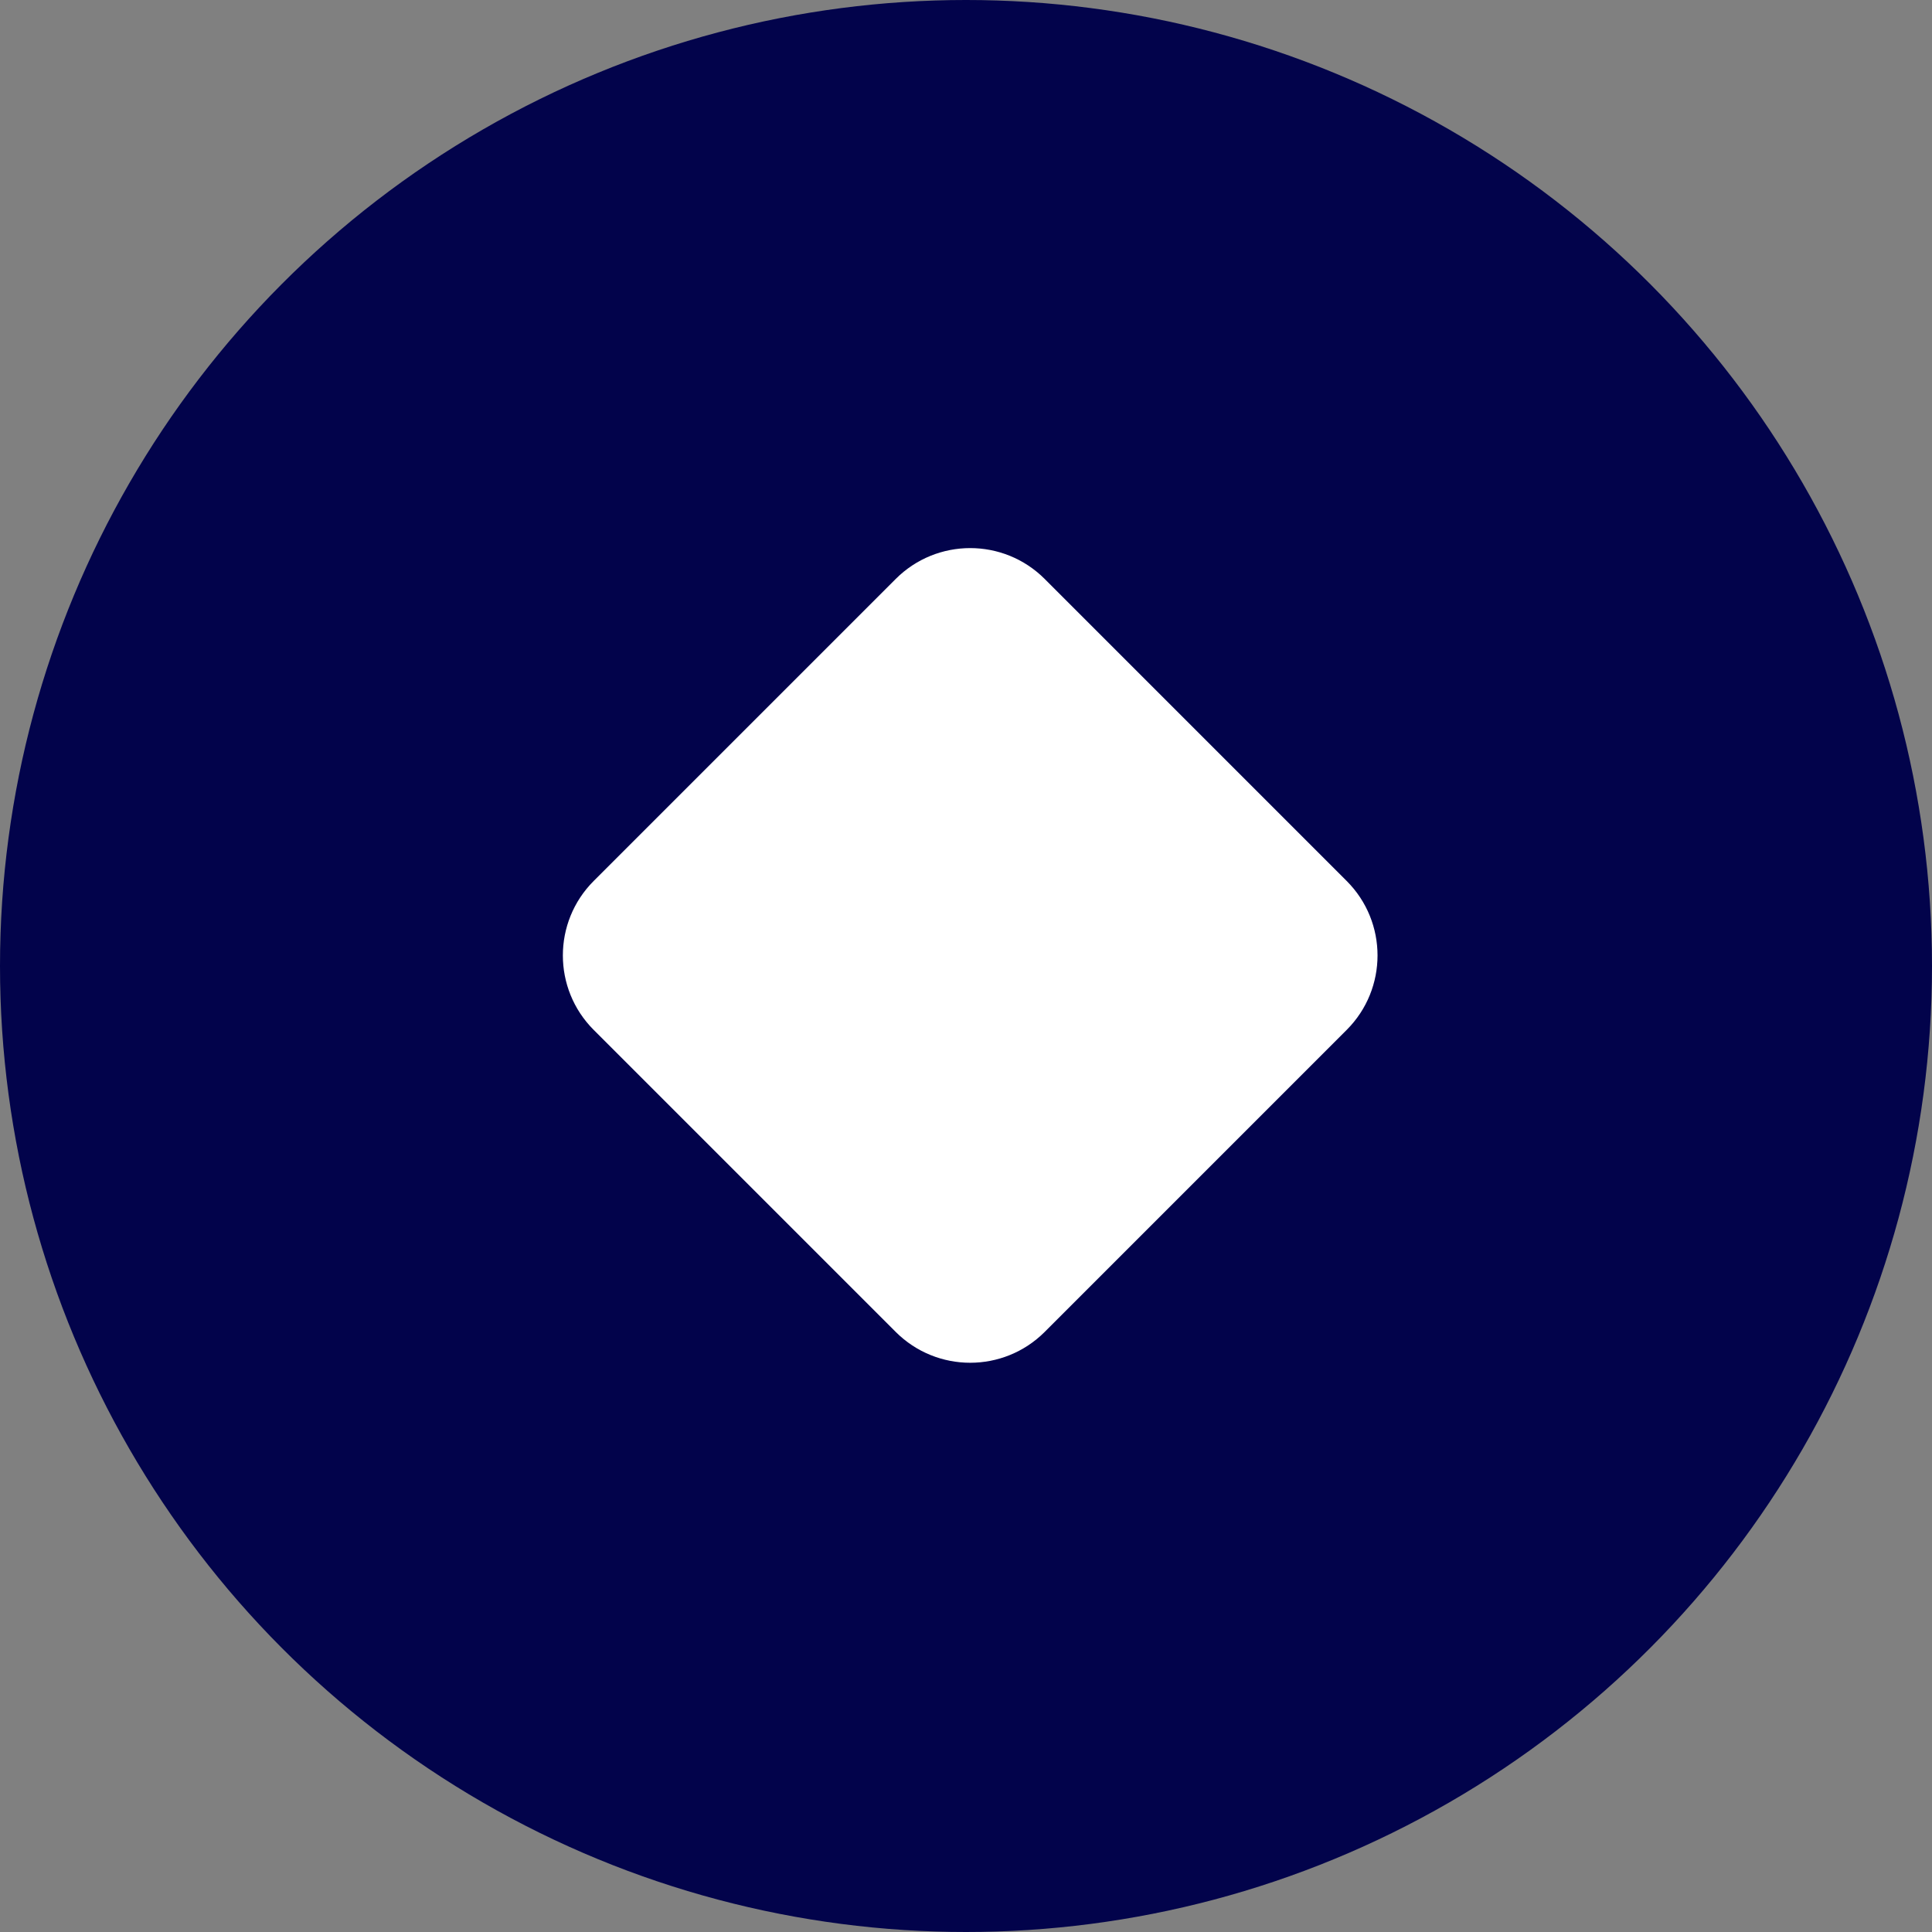<svg width="60" height="60" viewBox="0 0 60 60" fill="none" xmlns="http://www.w3.org/2000/svg">
<rect x="0" y="0" width="60" height="60" fill="#808080" stroke="none"/>
<g id="Group 403">
<circle id="Ellipse 18" cx="30" cy="30" r="30" fill="#02034B"/>
<path id="Vector" d="M27.817 17.98L18.438 27.359C17.161 28.636 17.161 30.708 18.438 31.985L27.817 41.364C29.095 42.641 31.166 42.641 32.444 41.364L41.822 31.985C43.1 30.708 43.1 28.636 41.822 27.359L32.444 17.98C31.166 16.702 29.095 16.702 27.817 17.98Z" fill="white"/>
</g>
</svg>
